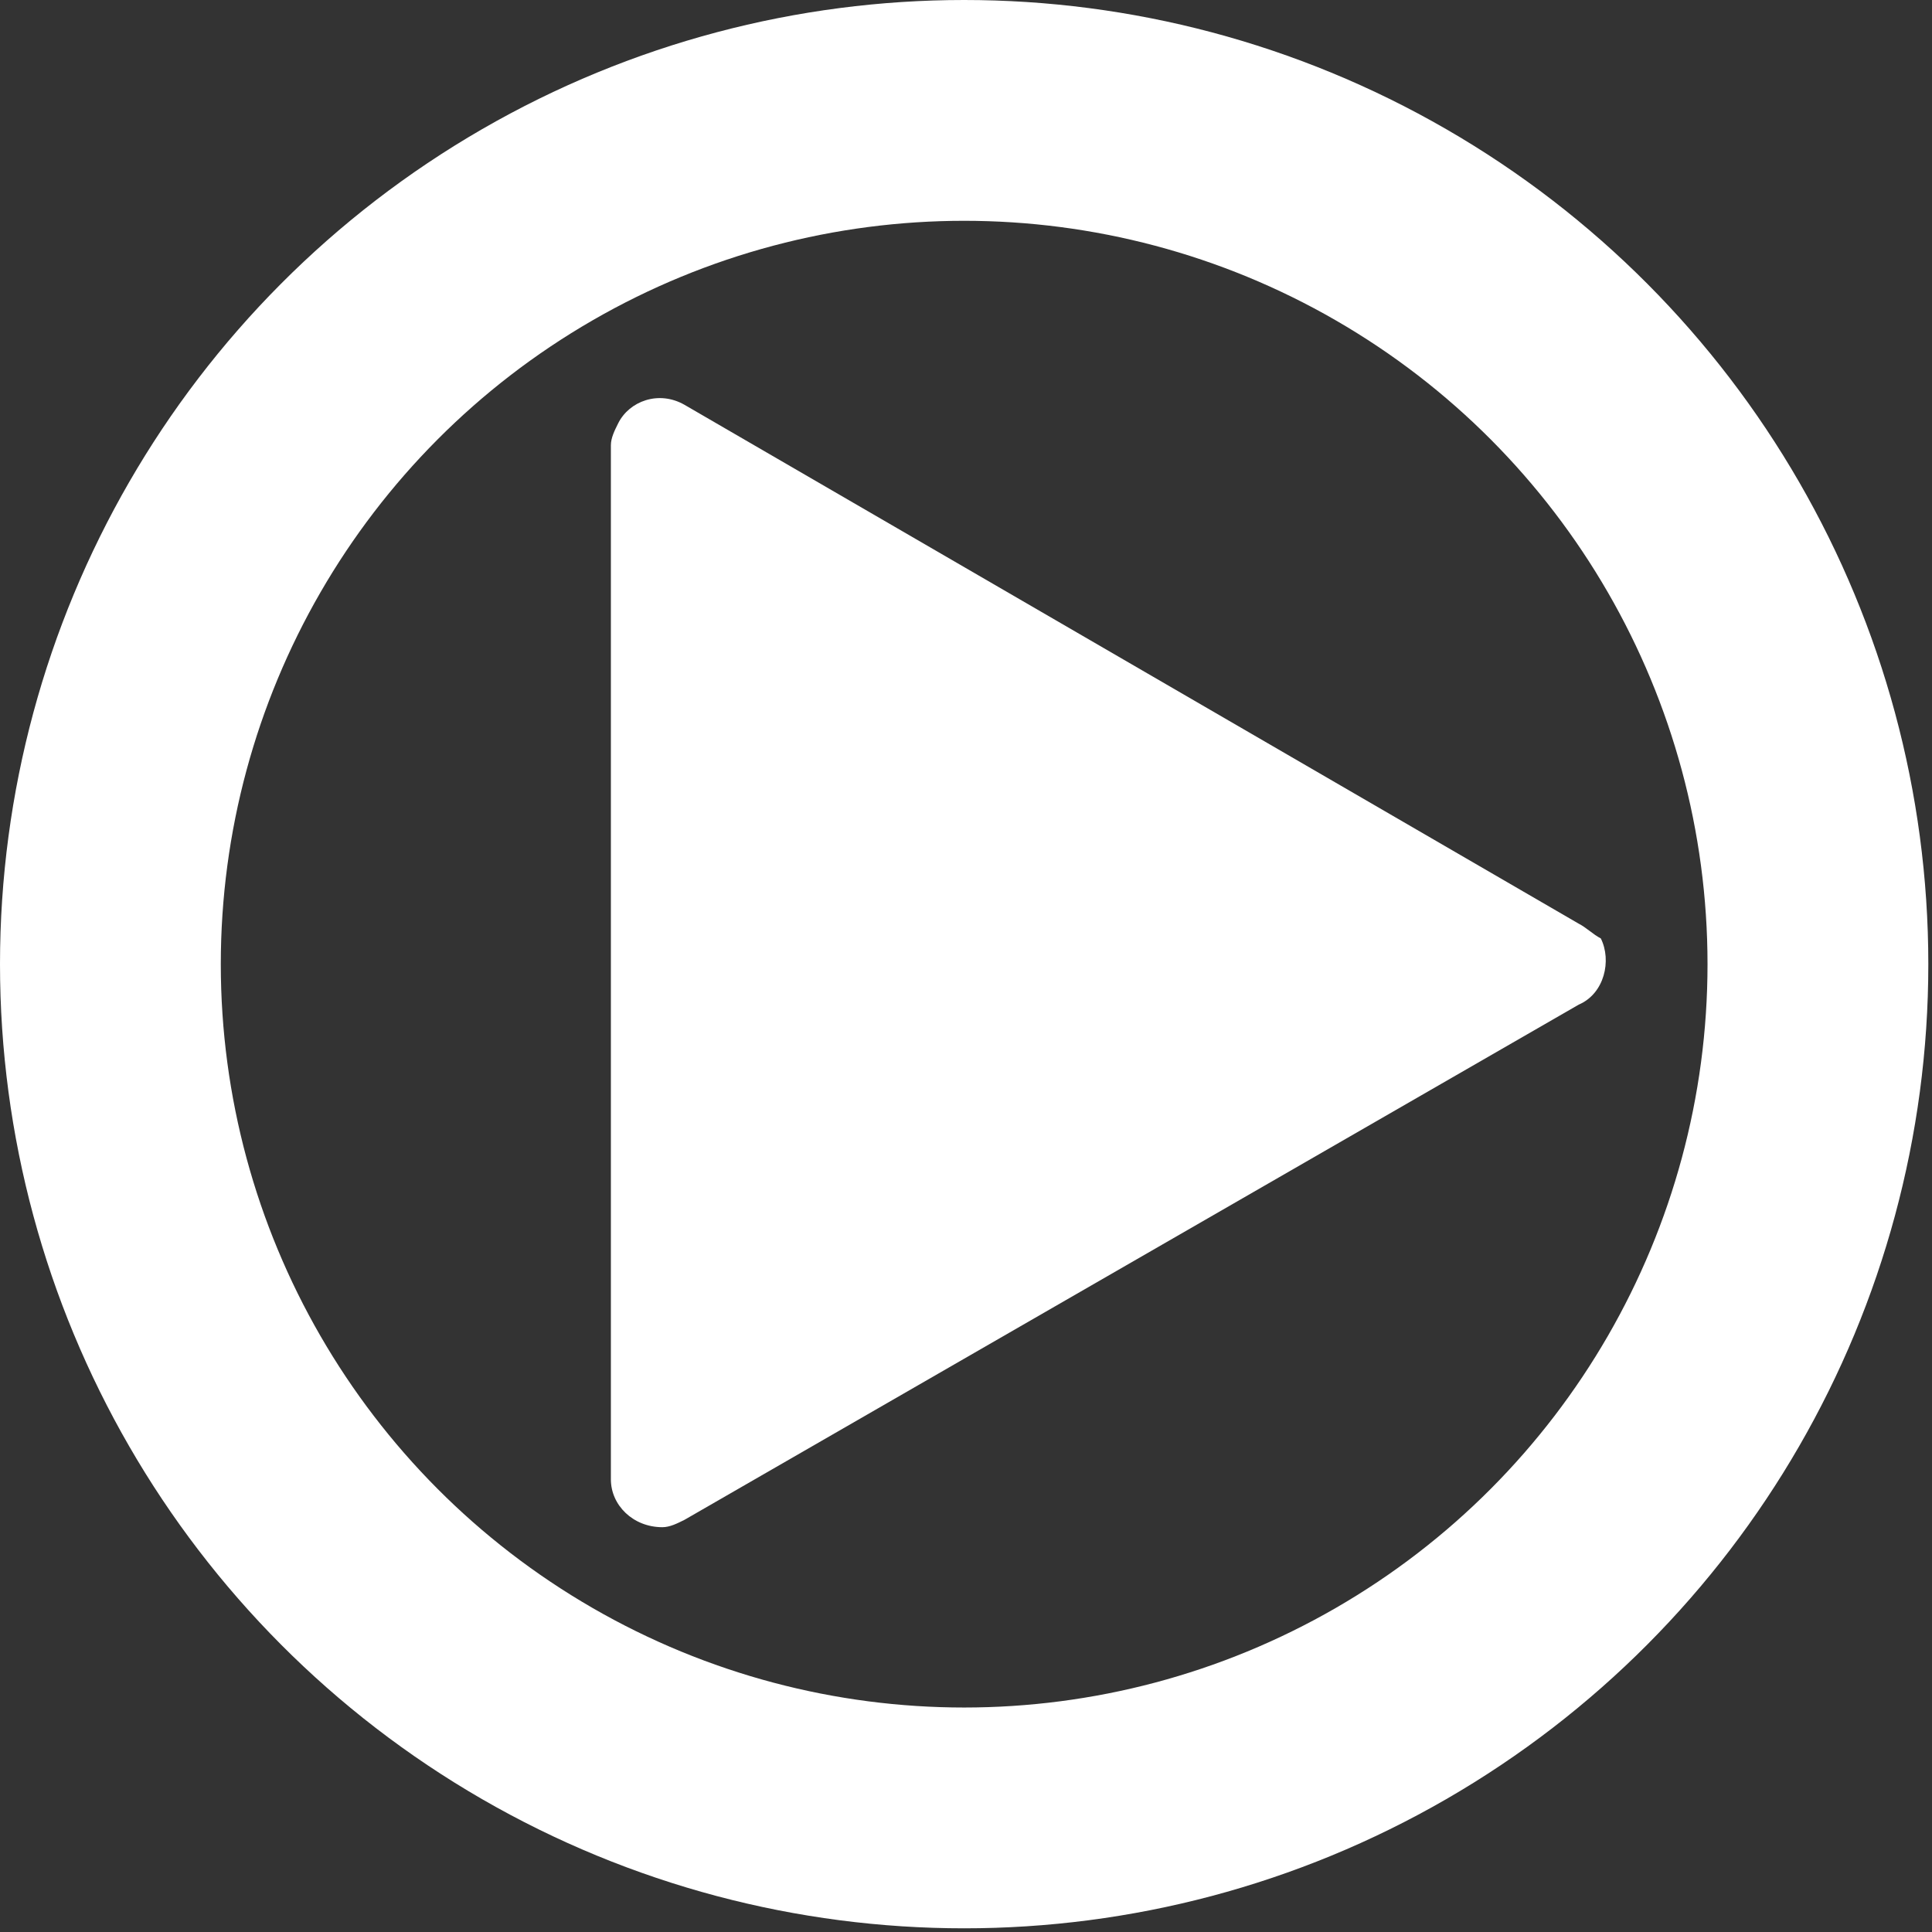 <?xml version="1.0" encoding="utf-8"?>
<!-- Generator: Adobe Illustrator 25.3.1, SVG Export Plug-In . SVG Version: 6.00 Build 0)  -->
<svg version="1.1" id="Ebene_1" xmlns="http://www.w3.org/2000/svg" xmlns:xlink="http://www.w3.org/1999/xlink" x="0px" y="0px"
	 viewBox="0 0 52.5 52.5" style="enable-background:new 0 0 52.5 52.5;" xml:space="preserve">
<rect x="0" y="0" width="52.5" height="52.5" fill="#333333" stroke="none"/>
<style type="text/css">
	.st0{fill:none;stroke:#FFFFFF;stroke-width:6;stroke-miterlimit:10;}
	.st1{fill:#FFFFFF;}
</style>
<circle class="st0" cx="26.2" cy="26.2" r="23.2"/>
<path class="st1" d="M42.9,25.1L18.6,11c-0.7-0.4-1.5-0.1-1.8,0.5c-0.1,0.2-0.2,0.4-0.2,0.6v28.1c0,0.7,0.6,1.3,1.4,1.3
	c0.2,0,0.4-0.1,0.6-0.2l24.3-14c0.7-0.3,0.9-1.2,0.6-1.8C43.3,25.4,43.1,25.2,42.9,25.1z"/>
</svg>
